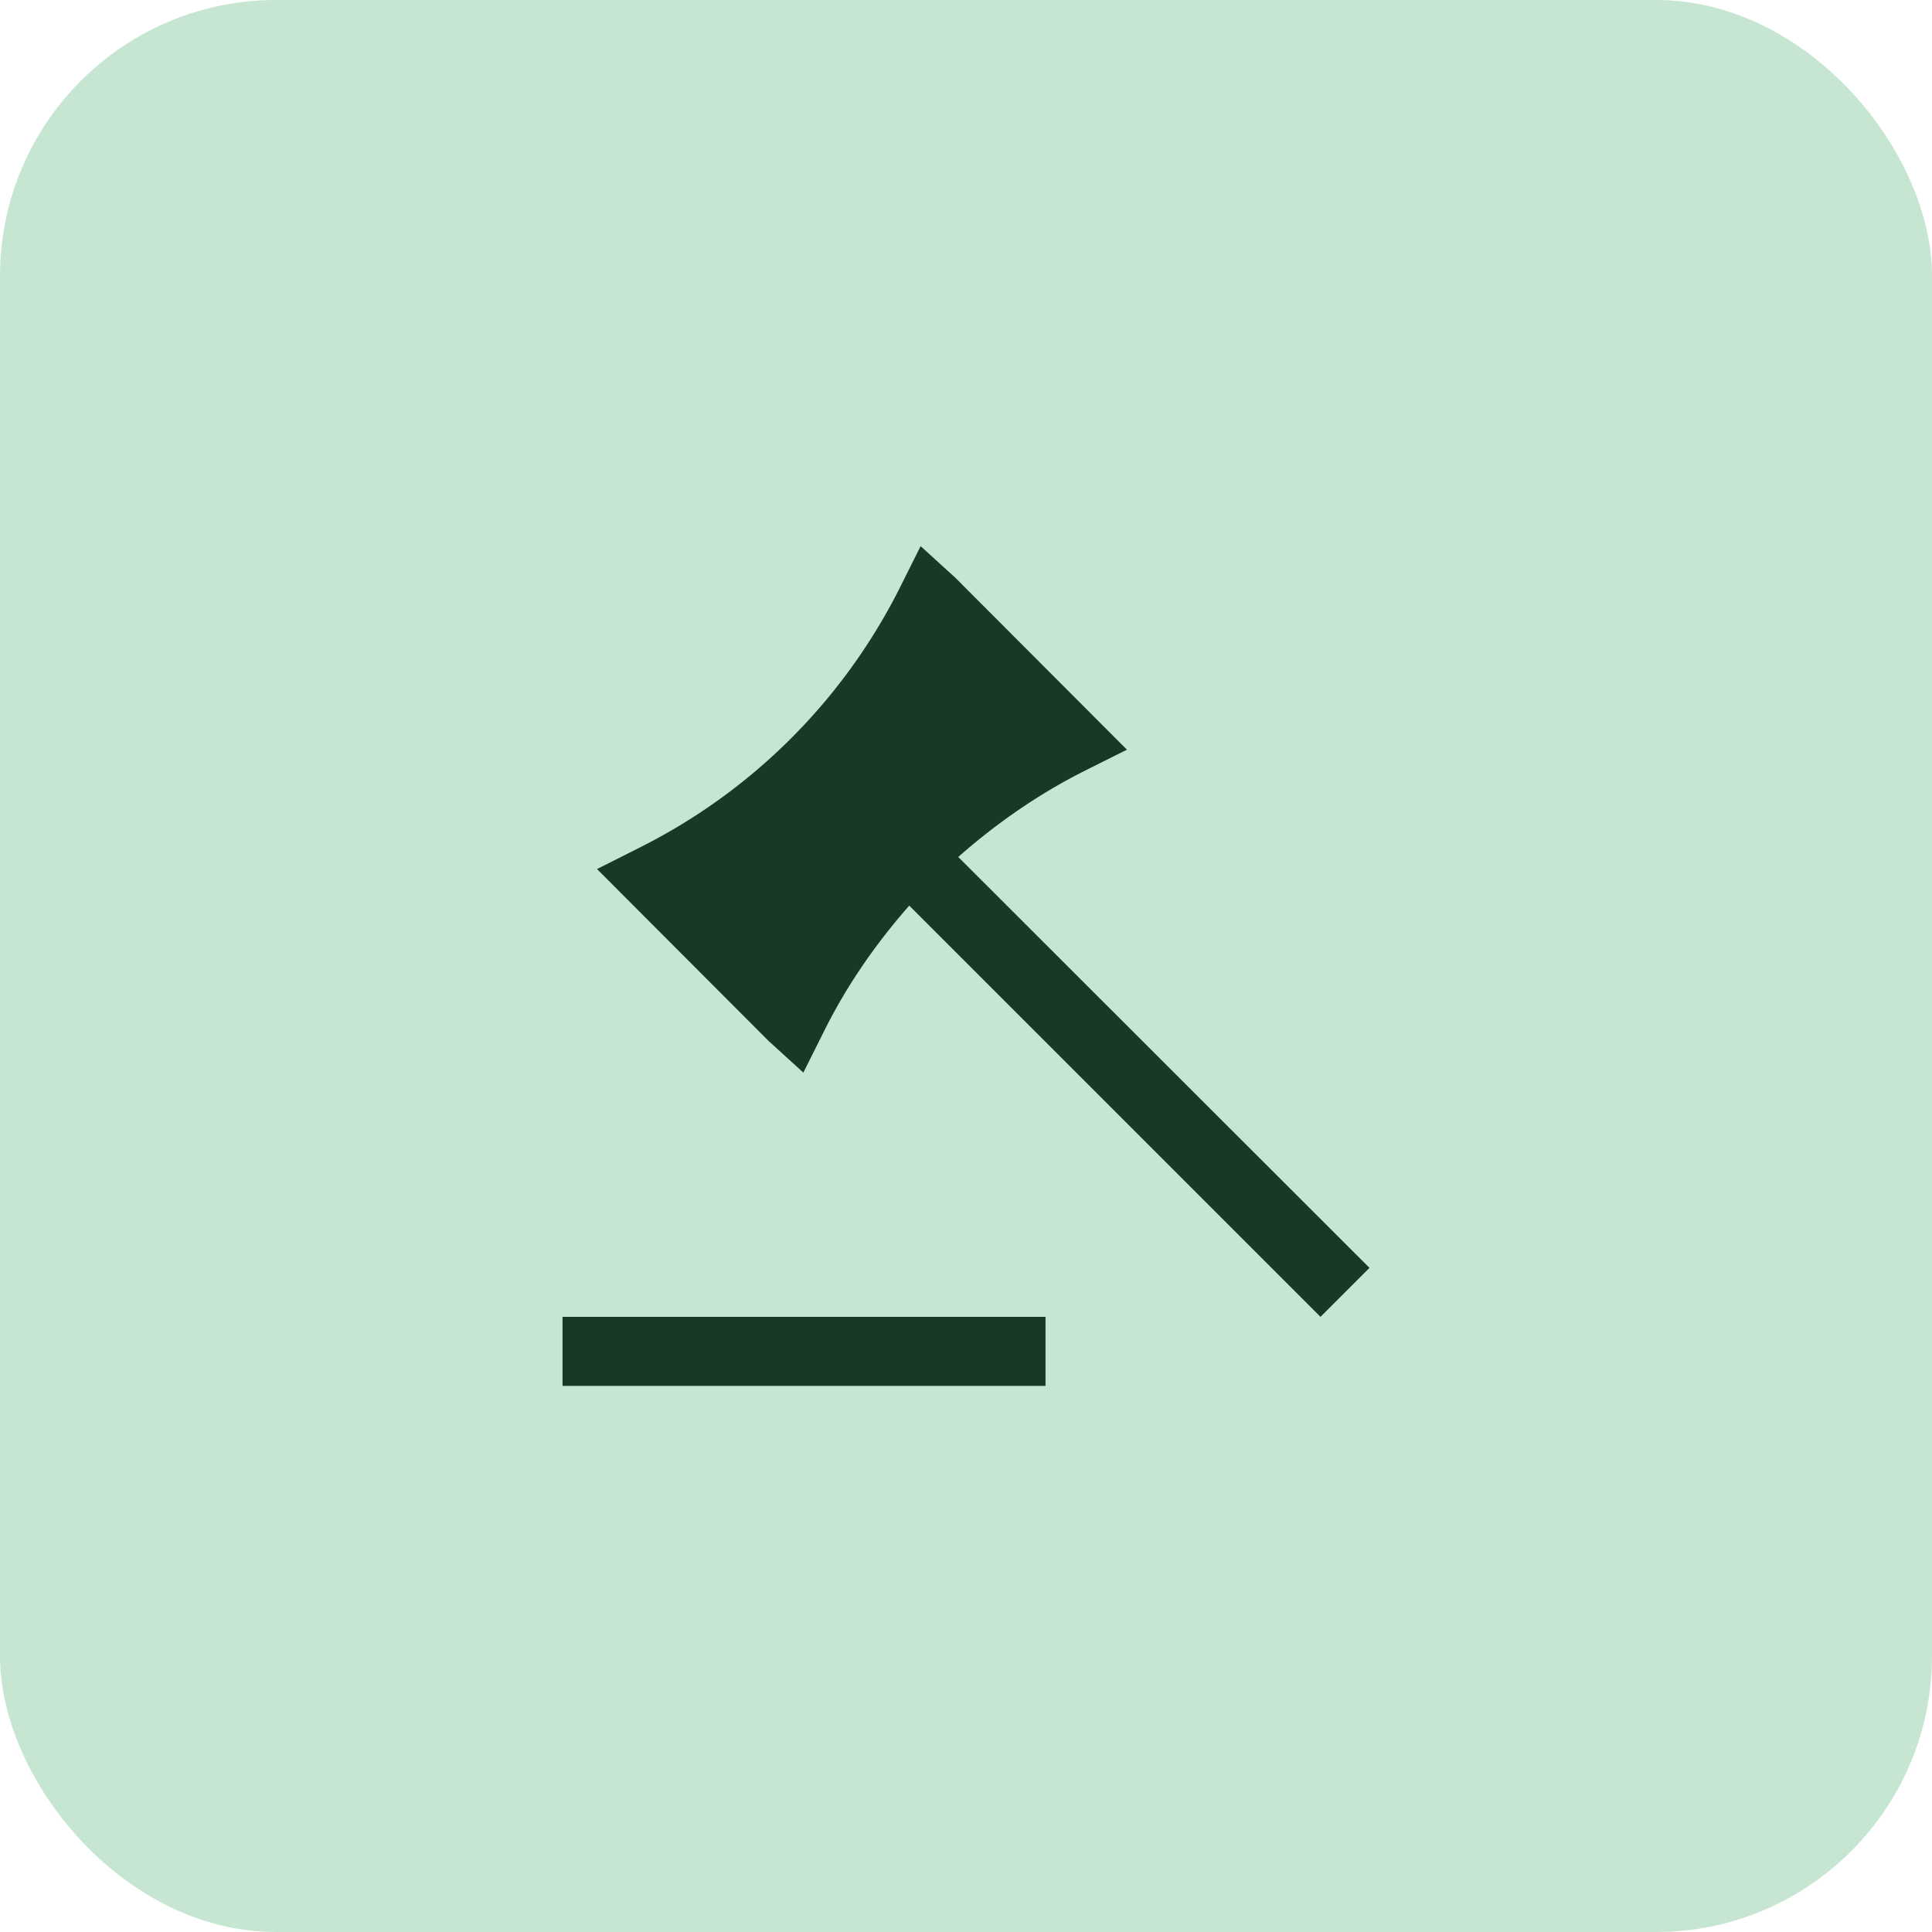 <svg xmlns="http://www.w3.org/2000/svg" width="56" height="56" fill="none"><rect width="56" height="56" fill="#C6E6D2" rx="8"/><path fill="#1A3826" d="m32.665 21.73-4.97-4.98-1.01-.92-.62 1.24a16.913 16.913 0 0 1-7.53 7.5l-1.23.62 4.97 4.98 1.01.92.62-1.24c.65-1.3 1.49-2.51 2.45-3.6l11.92 11.92 1.42-1.42-11.92-11.91c1.1-.97 2.32-1.82 3.65-2.49zM30.305 38.17h-14v2h14z"/></svg>